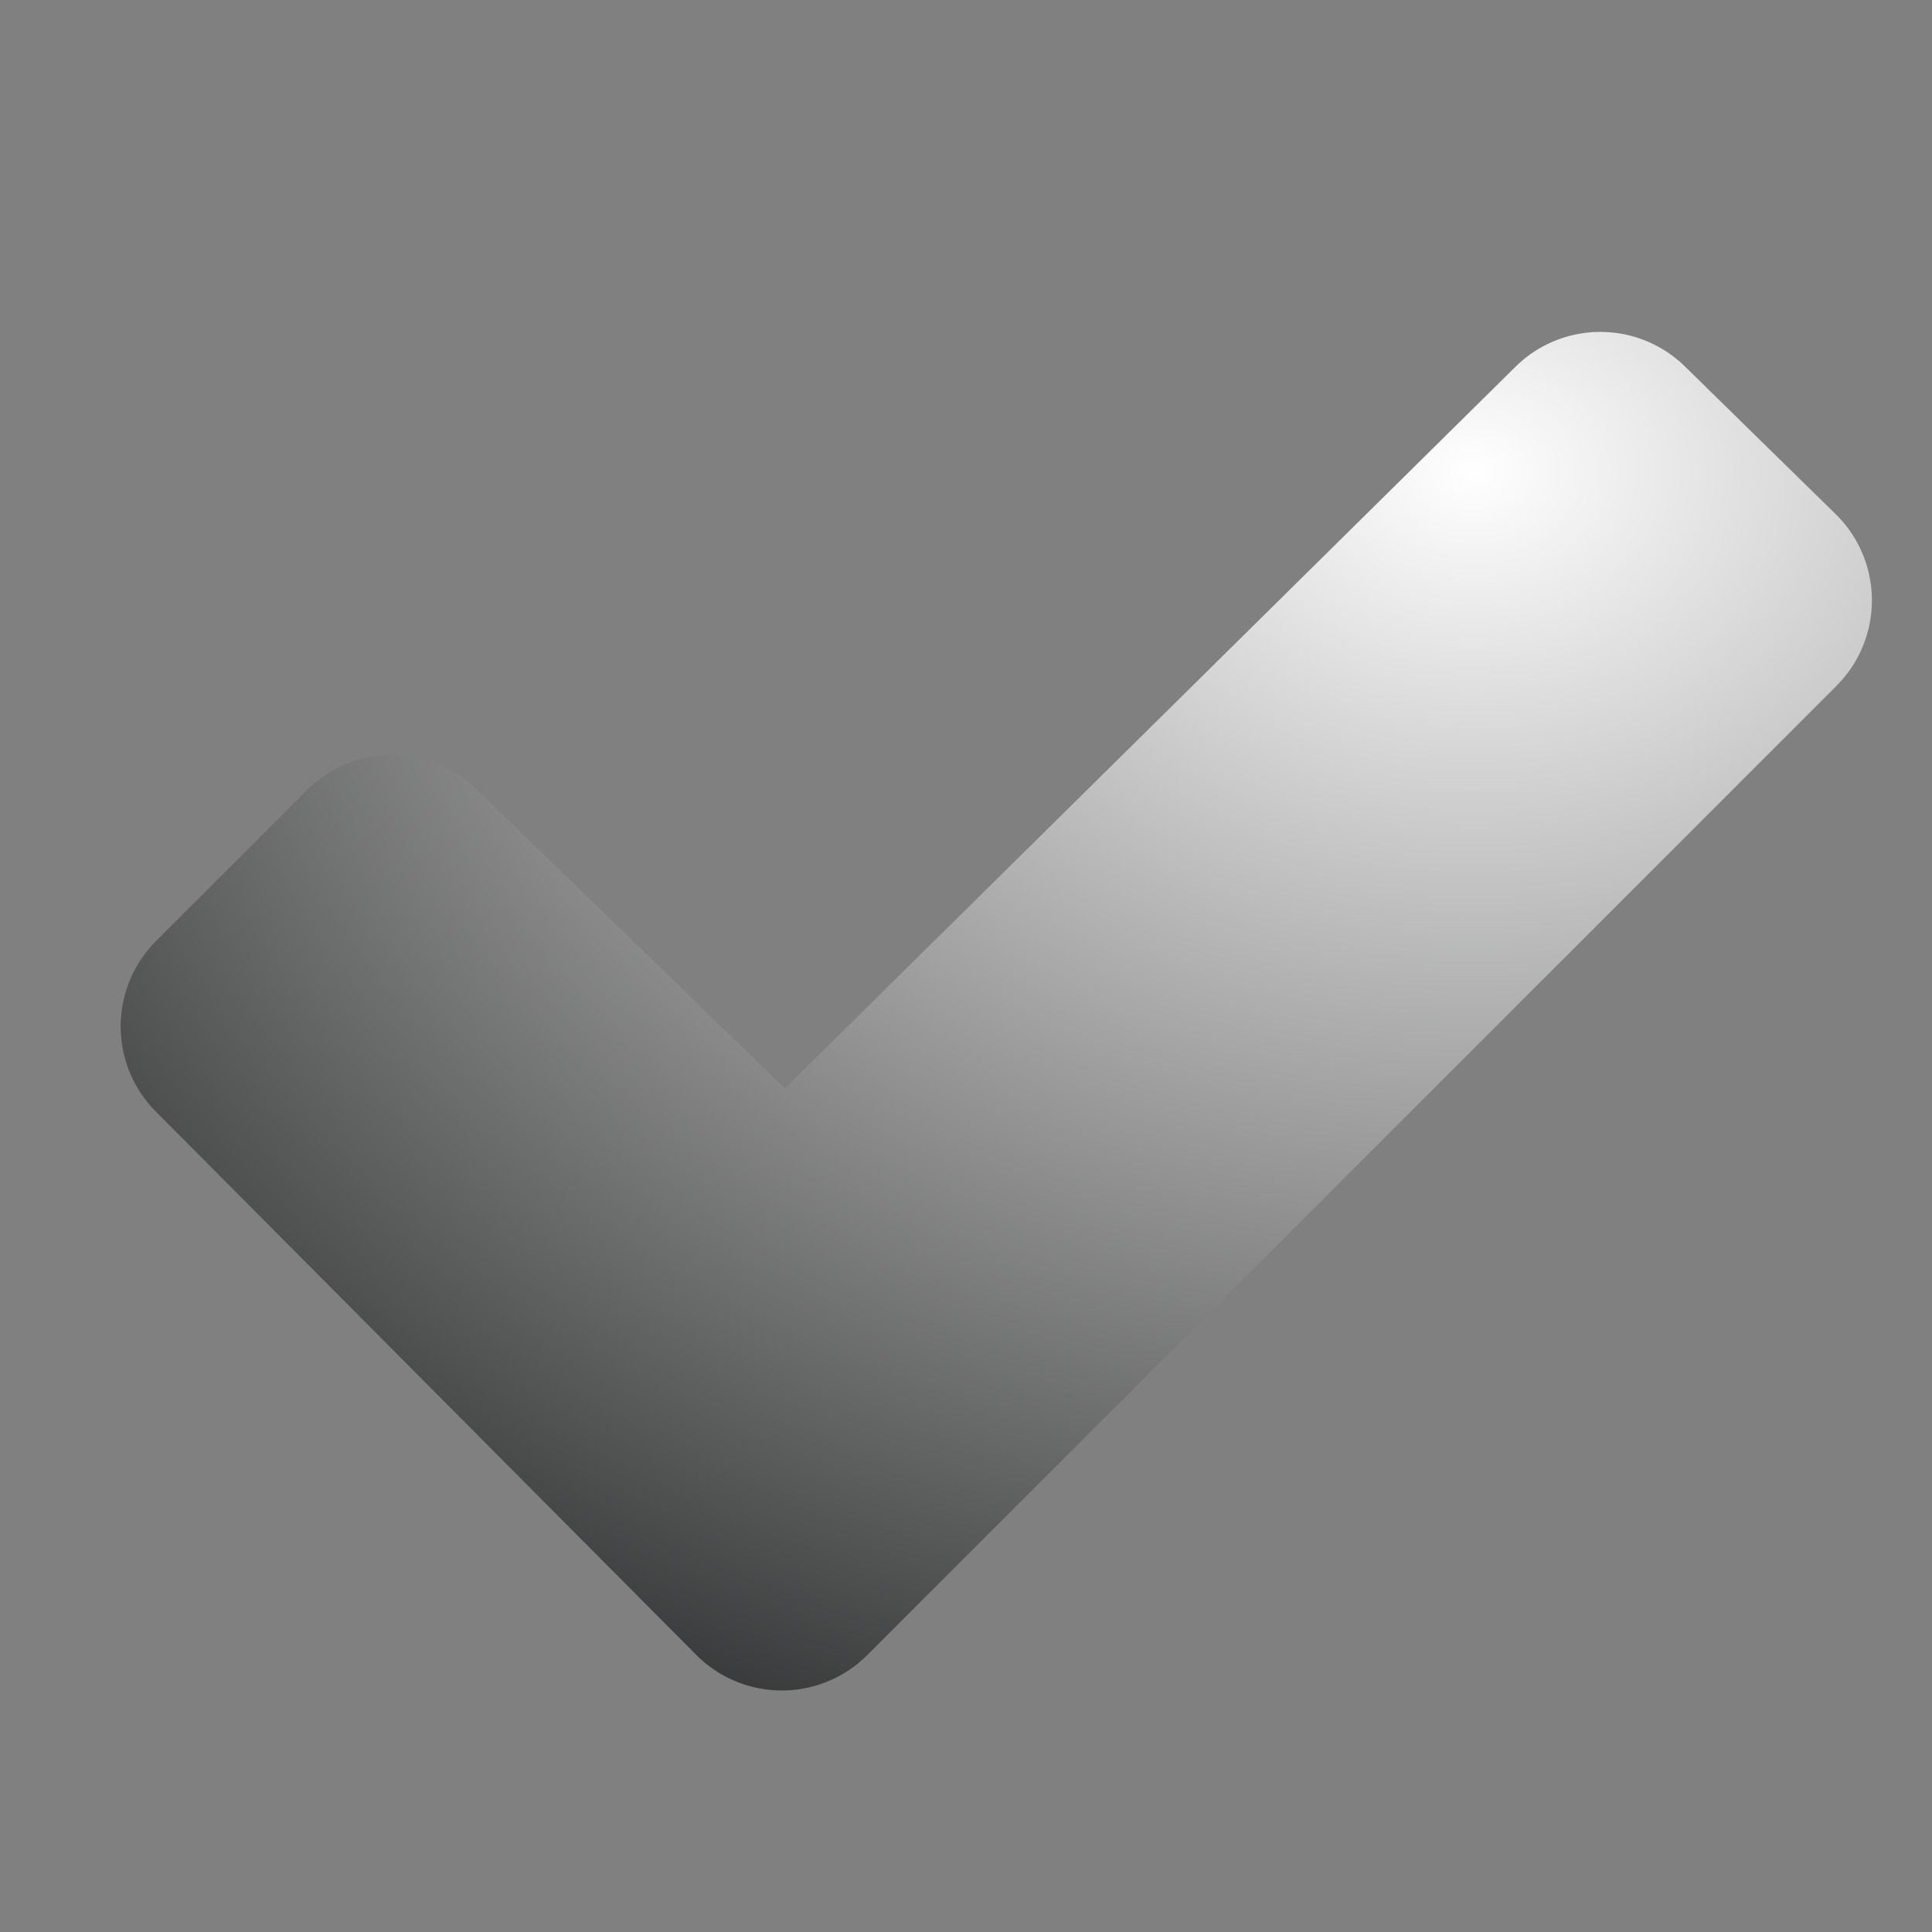 <svg xmlns="http://www.w3.org/2000/svg" width="32" height="32" fill="none" viewBox="0 0 32 32"><rect x="0" y="0" width="32" height="32" fill="#808080" stroke="none"/><g clip-path="url(#clip0_1_334)"><path fill="url(#paint0_radial_1_334)" d="m30.414 11.364-16.05 16.05a2 2 0 0 1-2.828 0l-8.952-9a2 2 0 0 1 0-2.827l2.5-2.5a2 2 0 0 1 2.822 0L13 18.027 25.095 6.081a2 2 0 0 1 2.824 0l2.494 2.443a2 2 0 0 1 0 2.84Z"/></g><defs><radialGradient id="paint0_radial_1_334" cx="0" cy="0" r="1" gradientTransform="matrix(0 26.659 -34.365 0 24.26 7.943)" gradientUnits="userSpaceOnUse"><stop stop-color="#fff"/><stop offset="1" stop-color="#0F1011"/></radialGradient><clipPath id="clip0_1_334"><path fill="#fff" d="M0 0h32v32H0z"/></clipPath></defs></svg>